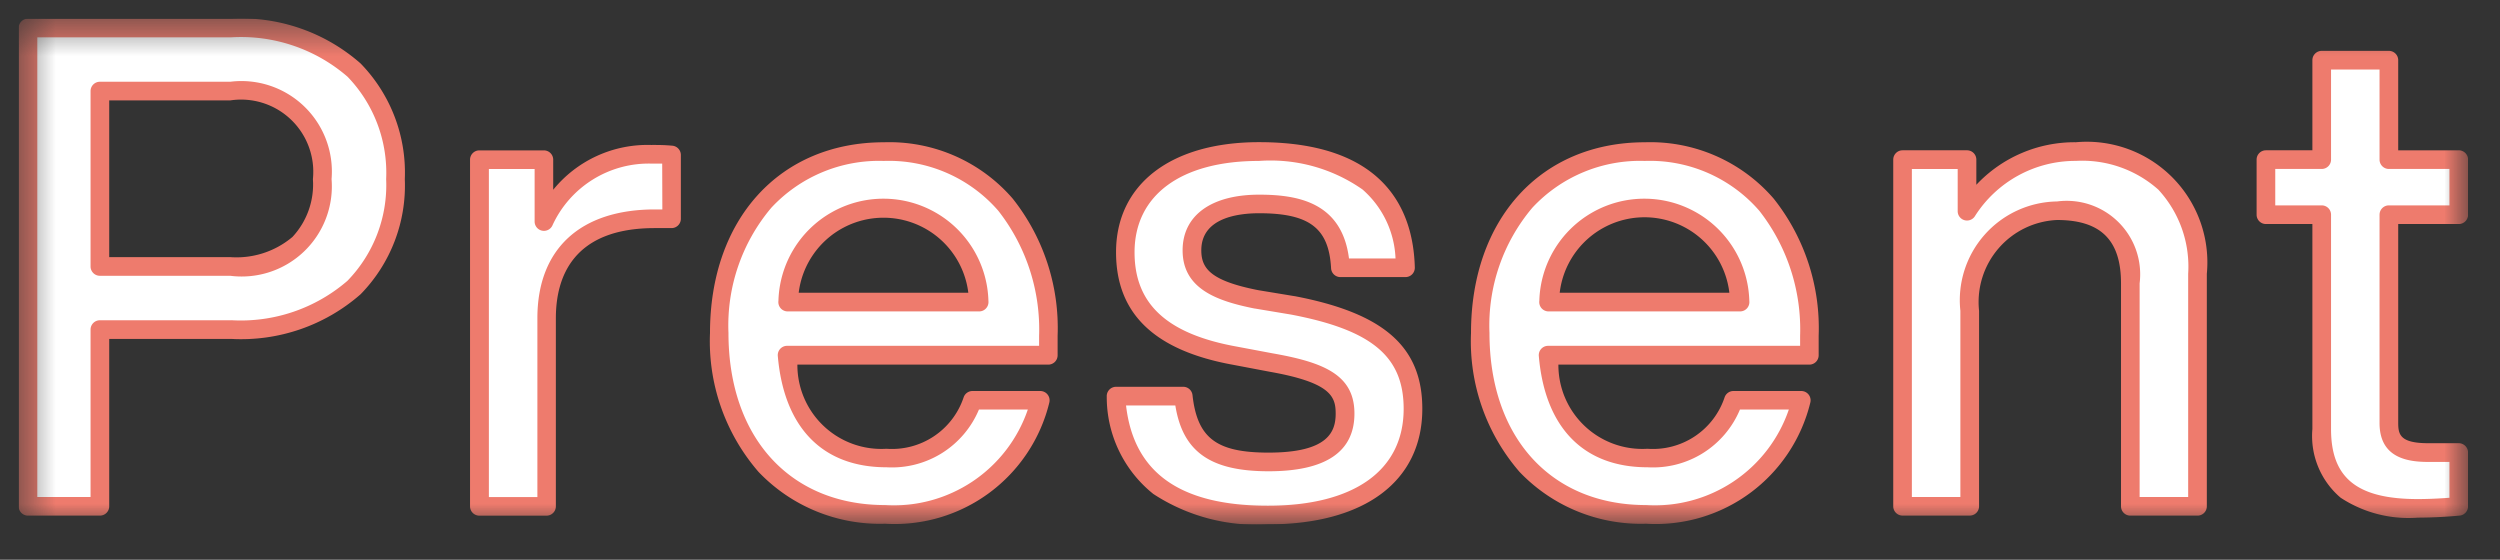 <svg width="67" height="15" fill="none" xmlns="http://www.w3.org/2000/svg"><rect width="100%" height="100%" fill="#333333" stroke="none"/><g clip-path="url(#a)"><mask id="b" style="mask-type:luminance" maskUnits="userSpaceOnUse" x="0" y="0" width="67" height="15"><path d="M66.143.5H.5v13.554h65.643V.5Z" fill="#fff"/></mask><g mask="url(#b)"><path d="M10.6 4.8c0 2.377-1.5 4.034-4.4 4.034H2.677v4.736H.75V.75H6.2c2.9 0 4.4 1.656 4.4 4.05Zm-1.963 0A2.176 2.176 0 0 0 6.17 2.442H2.677v4.7H6.17A2.163 2.163 0 0 0 8.636 4.8" fill="#fff"/><path d="M.75.5H6.2a4.847 4.847 0 0 1 3.463 1.2 4.192 4.192 0 0 1 1.186 3.1 4.165 4.165 0 0 1-1.186 3.087A4.855 4.855 0 0 1 6.2 9.083H2.927v4.486a.25.25 0 0 1-.25.25H.75a.25.25 0 0 1-.25-.25V.75A.25.25 0 0 1 .75.5ZM6.2 8.582a4.372 4.372 0 0 0 3.11-1.055A3.68 3.68 0 0 0 10.349 4.8a3.708 3.708 0 0 0-1.034-2.743A4.364 4.364 0 0 0 6.2 1H1v12.32h1.427V8.833a.25.25 0 0 1 .25-.25H6.2ZM2.677 2.191H6.17A2.425 2.425 0 0 1 8.886 4.8 2.417 2.417 0 0 1 6.17 7.391H2.677a.25.25 0 0 1-.25-.25v-4.7a.25.25 0 0 1 .25-.25Zm3.493 4.7a2.327 2.327 0 0 0 1.667-.54A2.064 2.064 0 0 0 8.386 4.8 1.935 1.935 0 0 0 6.17 2.691H2.927v4.2H6.17Z" fill="#EE7B6D"/><path d="M18.002 4.151v1.71h-.45c-1.782 0-2.9.883-2.9 2.665v5.042h-1.8v-9.29h1.728v1.656a3.08 3.08 0 0 1 2.9-1.8c.162 0 .324 0 .522.017Z" fill="#fff"/><path d="M17.475 3.885c.165 0 .335 0 .545.02a.25.25 0 0 1 .227.248v1.71a.25.25 0 0 1-.25.25h-.45c-2.19 0-2.65 1.313-2.65 2.415v5.042a.25.25 0 0 1-.25.25h-1.8a.25.25 0 0 1-.25-.25V4.28a.25.25 0 0 1 .25-.25h1.729a.25.25 0 0 1 .25.25v.806a3.256 3.256 0 0 1 2.649-1.2Zm.272.5h-.272a2.84 2.84 0 0 0-2.673 1.663.25.25 0 0 1-.474-.112V4.53h-1.226v8.791h1.3V8.528c0-1.853 1.148-2.915 3.149-2.915h.2l-.004-1.228Z" fill="#EE7B6D"/><path d="M28.095 9.518h-7c.162 1.89 1.17 2.755 2.665 2.755a2.259 2.259 0 0 0 2.305-1.548h1.818a4.022 4.022 0 0 1-4.159 3.06c-2.629 0-4.447-1.873-4.447-4.861 0-2.916 1.764-4.861 4.411-4.861 2.81 0 4.411 2.142 4.411 4.933l-.004.521ZM21.11 8.1h5.132a2.566 2.566 0 1 0-5.132 0Z" fill="#fff"/><path d="M23.72 14.036a4.492 4.492 0 0 1-3.392-1.39 5.34 5.34 0 0 1-1.3-3.722c0-3.057 1.873-5.111 4.661-5.111a4.368 4.368 0 0 1 3.45 1.508A5.577 5.577 0 0 1 28.344 9v.522a.25.25 0 0 1-.25.25H21.37a2.249 2.249 0 0 0 2.386 2.255 2.024 2.024 0 0 0 2.07-1.38.25.25 0 0 1 .235-.168h1.818a.25.25 0 0 1 .242.313 4.265 4.265 0 0 1-4.4 3.244Zm-.036-9.723a3.94 3.94 0 0 0-3.013 1.255 4.887 4.887 0 0 0-1.148 3.356c0 2.8 1.647 4.612 4.2 4.612a3.794 3.794 0 0 0 3.823-2.561h-1.31a2.526 2.526 0 0 1-2.477 1.548c-1.714 0-2.749-1.06-2.914-2.984a.25.25 0 0 1 .25-.271h6.753V9a5.157 5.157 0 0 0-1.093-3.351 3.883 3.883 0 0 0-3.07-1.336Zm2.557 4.033H21.11a.25.25 0 0 1-.248-.284 2.815 2.815 0 0 1 5.628.006.252.252 0 0 1-.146.256.25.25 0 0 1-.102.022Zm-4.836-.5h4.546a2.29 2.29 0 0 0-4.546 0Z" fill="#EE7B6D"/><path d="M29.91 10.617h1.8c.144 1.3.774 1.764 2.286 1.764 1.46 0 2.053-.468 2.053-1.3 0-.74-.45-1.1-1.98-1.368l-.955-.181c-2-.36-2.953-1.26-2.953-2.773 0-1.638 1.3-2.7 3.583-2.7 2.647 0 3.872 1.152 3.925 3.115h-1.745c-.072-1.332-.864-1.711-2.179-1.711-1.17 0-1.8.468-1.8 1.243 0 .792.63 1.1 1.728 1.314l.973.162c2.268.432 3.222 1.224 3.222 2.773 0 1.818-1.458 2.845-3.889 2.845-2.485 0-3.943-.973-4.069-3.187" fill="#fff"/><path d="M33.978 14.053a5.046 5.046 0 0 1-3.069-.815 3.323 3.323 0 0 1-1.248-2.608.25.25 0 0 1 .25-.264h1.8a.25.25 0 0 1 .248.222c.128 1.153.641 1.542 2.037 1.542 1.6 0 1.8-.56 1.8-1.046 0-.458-.13-.832-1.773-1.122l-.958-.182c-2.122-.381-3.155-1.37-3.155-3.02 0-1.82 1.468-2.95 3.832-2.95 3.377 0 4.135 1.827 4.175 3.359a.25.25 0 0 1-.25.257h-1.744a.25.25 0 0 1-.25-.237c-.058-1.075-.58-1.474-1.928-1.474-.58 0-1.55.129-1.55.993 0 .486.248.817 1.523 1.068l.968.16h.007c2.4.458 3.425 1.36 3.425 3.02 0 1.943-1.547 3.097-4.14 3.097Zm-3.8-3.188c.207 1.807 1.451 2.688 3.8 2.688 2.313 0 3.64-.947 3.64-2.596 0-1.4-.846-2.112-3.016-2.526l-.97-.162h-.008c-1-.2-1.93-.523-1.93-1.56 0-.934.767-1.492 2.05-1.492 1.03 0 2.217.2 2.409 1.71H37.4a2.589 2.589 0 0 0-.886-1.85 4.3 4.3 0 0 0-2.776-.764c-2.086 0-3.332.916-3.332 2.45 0 1.387.872 2.19 2.747 2.527l.956.18c1.39.244 2.19.586 2.19 1.614 0 1.027-.774 1.546-2.3 1.546-1.553 0-2.3-.516-2.5-1.764h-1.322Z" fill="#EE7B6D"/><path d="M48.49 9.518h-7c.162 1.89 1.17 2.755 2.665 2.755a2.26 2.26 0 0 0 2.305-1.548h1.818a4.022 4.022 0 0 1-4.16 3.06c-2.628 0-4.446-1.873-4.446-4.861 0-2.916 1.764-4.861 4.41-4.861 2.81 0 4.412 2.142 4.412 4.933l-.004.521ZM41.502 8.1h5.132a2.566 2.566 0 0 0-5.132 0Z" fill="#fff"/><path d="M44.115 14.036a4.493 4.493 0 0 1-3.392-1.39 5.34 5.34 0 0 1-1.3-3.722c0-3.057 1.873-5.111 4.66-5.111a4.368 4.368 0 0 1 3.45 1.508A5.576 5.576 0 0 1 48.74 9v.522a.25.25 0 0 1-.25.25h-6.725a2.249 2.249 0 0 0 2.386 2.255 2.024 2.024 0 0 0 2.069-1.38.25.25 0 0 1 .236-.168h1.818a.25.25 0 0 1 .242.313 4.265 4.265 0 0 1-4.401 3.244Zm-.036-9.723a3.94 3.94 0 0 0-3.013 1.255 4.888 4.888 0 0 0-1.148 3.356c0 2.8 1.647 4.612 4.2 4.612a3.794 3.794 0 0 0 3.823-2.561h-1.31a2.526 2.526 0 0 1-2.477 1.548c-1.714 0-2.75-1.06-2.914-2.984a.25.25 0 0 1 .249-.271h6.754V9a5.156 5.156 0 0 0-1.093-3.351 3.883 3.883 0 0 0-3.071-1.336Zm2.557 4.033h-5.134a.25.25 0 0 1-.248-.284 2.815 2.815 0 0 1 5.628.006.25.25 0 0 1-.248.278h.002Zm-4.836-.5h4.547a2.289 2.289 0 0 0-4.547 0Z" fill="#EE7B6D"/><path d="M58.892 7.34v6.23h-1.8V7.59a1.732 1.732 0 0 0-1.963-1.944 2.409 2.409 0 0 0-2.34 2.682v5.24h-1.8V4.28h1.727v1.386a3.44 3.44 0 0 1 2.917-1.6 2.98 2.98 0 0 1 3.26 3.274Z" fill="#fff"/><path d="M55.633 3.812a3.233 3.233 0 0 1 3.51 3.527v6.23a.25.25 0 0 1-.25.25h-1.8a.25.25 0 0 1-.25-.25V7.59c0-1.156-.545-1.694-1.714-1.694a2.2 2.2 0 0 0-2.09 2.432v5.24a.25.25 0 0 1-.25.25h-1.8a.25.25 0 0 1-.25-.25v-9.29a.25.25 0 0 1 .25-.25h1.727a.25.25 0 0 1 .25.25v.674a3.612 3.612 0 0 1 2.667-1.14Zm3.01 9.507v-5.98a3.04 3.04 0 0 0-.8-2.257 3.072 3.072 0 0 0-2.212-.77 3.189 3.189 0 0 0-2.707 1.487.25.25 0 0 1-.458-.14v-1.13h-1.228v8.79h1.3v-4.99a2.647 2.647 0 0 1 2.591-2.93 1.97 1.97 0 0 1 2.213 2.195v5.726h1.3Z" fill="#EE7B6D"/><path d="M64.02 5.754v5.582c0 .54.27.792 1.062.792h.81v1.44c-.4.037-.773.055-1.1.055-1.673 0-2.573-.577-2.573-2.125V5.754h-1.5V4.278h1.5V1.613h1.8v2.665h1.873v1.476H64.02Z" fill="#fff"/><path d="M62.222 1.363h1.8a.25.25 0 0 1 .25.25v2.415h1.623a.25.25 0 0 1 .25.25v1.476a.25.25 0 0 1-.25.25h-1.623v5.332c0 .317.058.542.812.542h.81a.25.25 0 0 1 .25.25v1.44a.25.25 0 0 1-.226.25 12.58 12.58 0 0 1-1.122.055 3.308 3.308 0 0 1-2.068-.535 2.168 2.168 0 0 1-.756-1.839V6.004h-1.245a.25.25 0 0 1-.25-.25V4.278a.25.25 0 0 1 .25-.25h1.245V1.613a.25.25 0 0 1 .25-.25Zm1.55.5h-1.3v2.415a.25.25 0 0 1-.25.25h-1.245v.976h1.245a.25.25 0 0 1 .25.25V11.5c0 1.314.7 1.875 2.324 1.875.26 0 .55-.012.849-.035v-.96h-.561c-.563 0-1.312-.108-1.312-1.042V5.754a.25.25 0 0 1 .25-.25h1.623v-.976h-1.623a.25.25 0 0 1-.25-.25V1.863Z" fill="#EE7B6D"/></g></g><defs><clipPath id="a"><path fill="#fff" transform="translate(.5 .5)" d="M0 0h65.643v13.554H0z"/></clipPath></defs></svg>